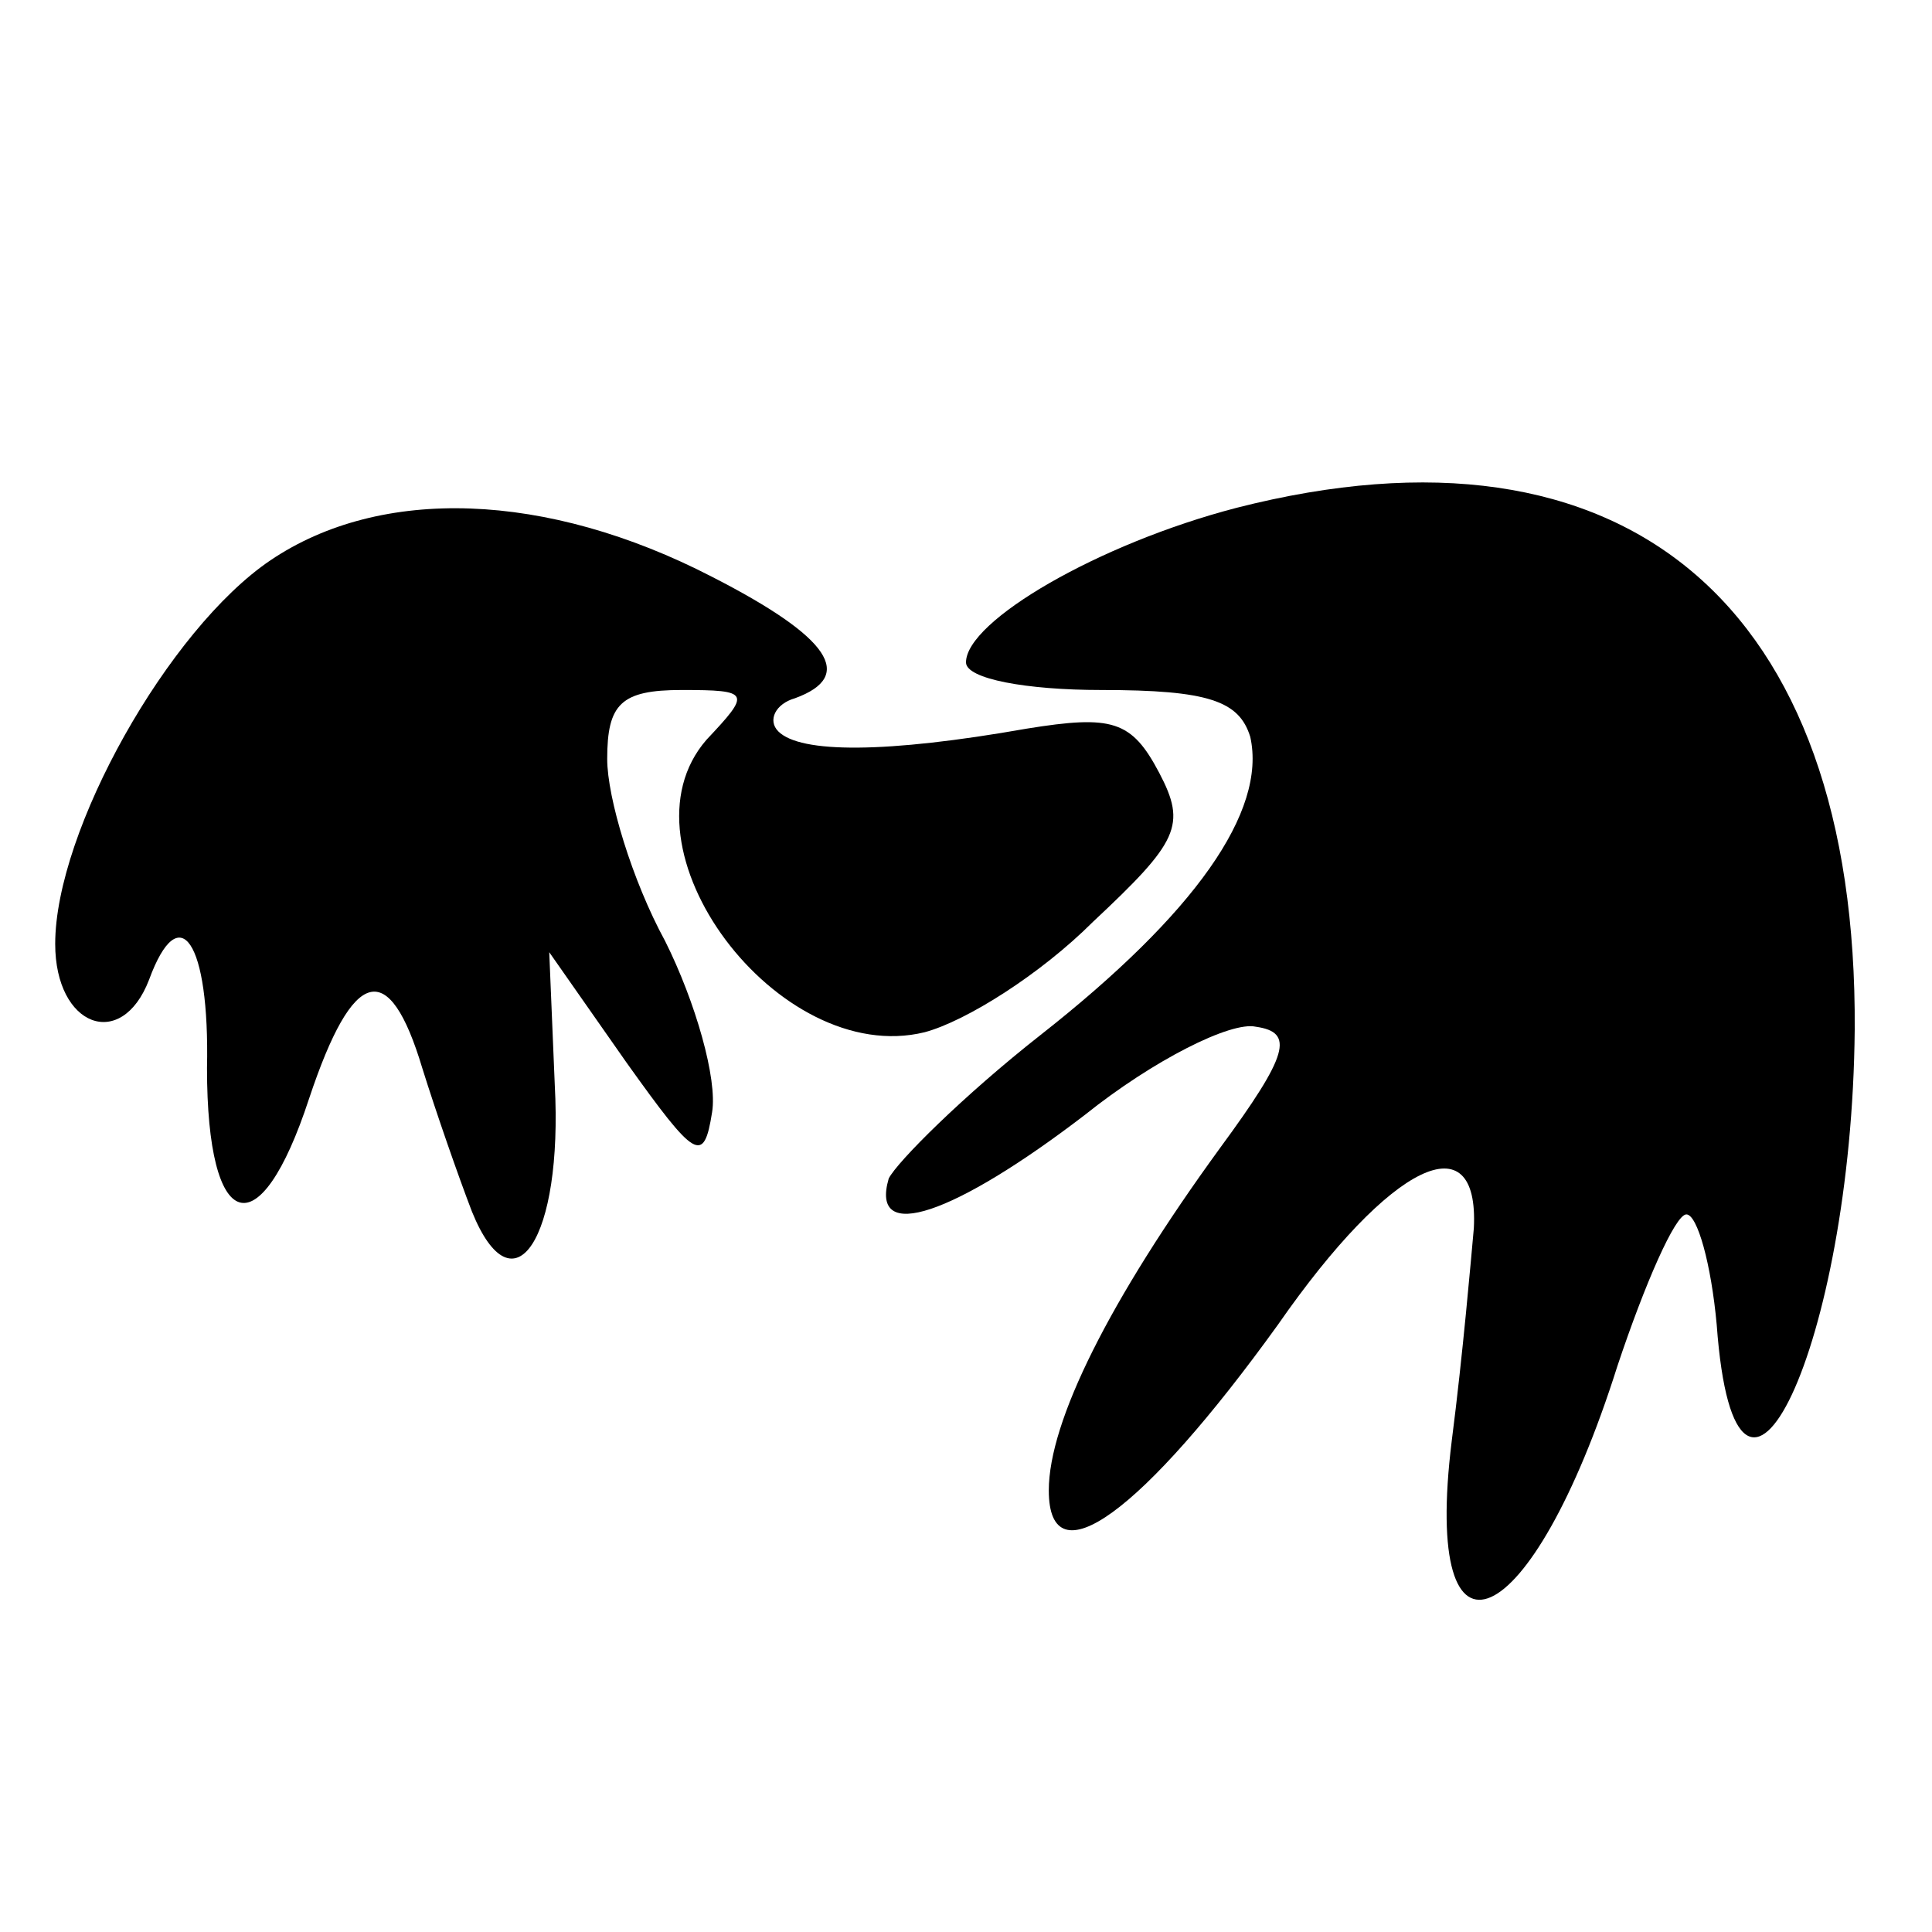 <?xml version="1.0" standalone="no"?>
<!DOCTYPE svg PUBLIC "-//W3C//DTD SVG 20010904//EN"
 "http://www.w3.org/TR/2001/REC-SVG-20010904/DTD/svg10.dtd">
<svg version="1.0" xmlns="http://www.w3.org/2000/svg"
 width="70pt" height="70pt" viewBox="0 0 70 70"
 preserveAspectRatio="xMidYMid meet">
<g transform="translate(0,70) scale(0.1,-0.1)"
fill="#000000" stroke="none">
<path d="M448 516 c-50 -13 -98 -41 -98 -56 0 -6 22 -10 49 -10 39 0 50 -4 54
-17 6 -27 -20 -64 -76 -108 -28 -22 -52 -46 -55 -52 -7 -24 24 -13 71 23 25
20 53 34 62 32 14 -2 12 -10 -13 -44 -40 -55 -62 -99 -62 -124 0 -33 34 -8 83
60 41 59 73 74 71 35 -1 -11 -4 -46 -8 -77 -11 -89 29 -71 60 27 10 30 21 55
25 55 4 0 9 -18 11 -40 7 -96 49 -7 50 107 1 154 -83 225 -224 189z"/>
<path d="M98 497 c-37 -25 -78 -98 -78 -139 0 -30 24 -39 34 -13 11 30 22 14
21 -32 0 -60 19 -66 37 -11 16 48 29 51 41 11 5 -16 13 -39 18 -52 15 -37 33
-10 30 46 l-2 48 28 -40 c25 -35 28 -37 31 -18 2 12 -6 40 -17 62 -12 22 -21
52 -21 66 0 20 5 25 27 25 25 0 25 -1 9 -18 -34 -39 26 -119 79 -106 15 4 42
21 61 40 31 29 34 35 24 54 -10 19 -17 21 -48 16 -51 -9 -82 -9 -90 -1 -4 4
-1 10 6 12 22 8 13 22 -30 44 -60 31 -120 33 -160 6z"/>
</g>
</svg>
